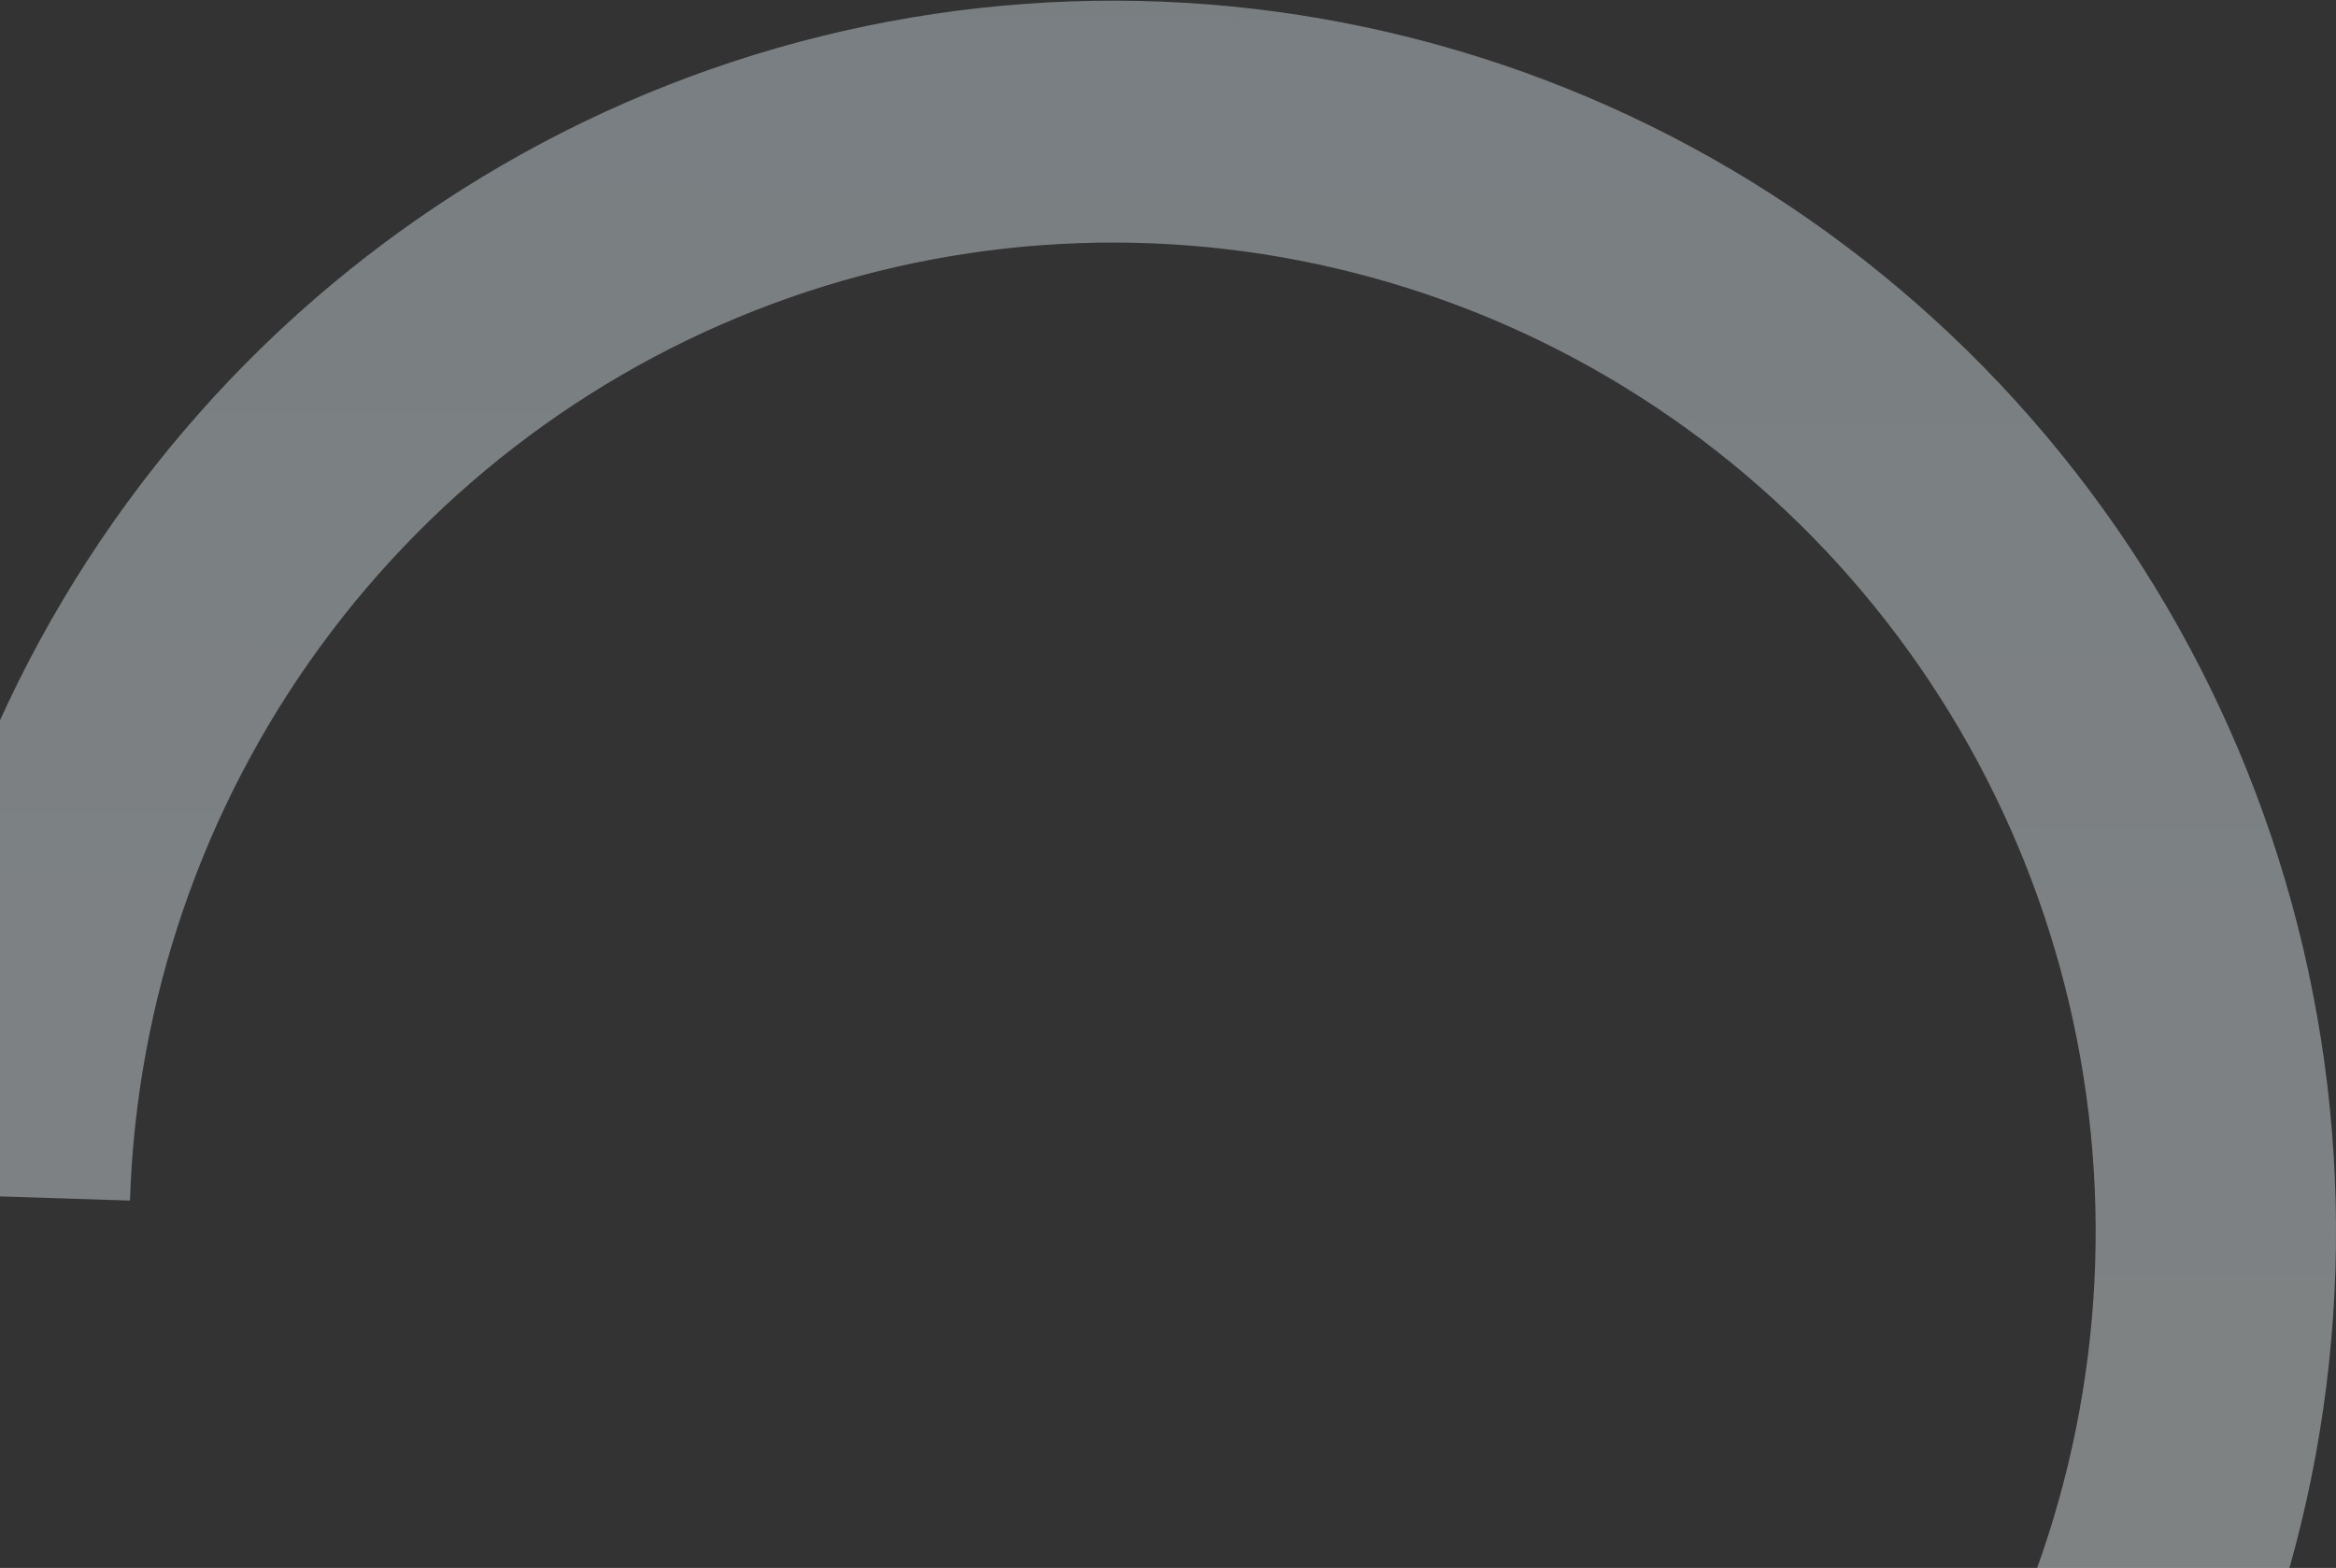 <svg width="295" height="198" viewBox="0 0 295 198" fill="none" xmlns="http://www.w3.org/2000/svg">
<rect x="0" y="0" width="295" height="198" fill="#333333" stroke="none"/>
<path d="M-13.921 150.635C-12.914 119.219 -2.472 88.845 16.029 63.515C34.531 38.185 60.222 19.09 89.716 8.746C119.211 -1.597 151.124 -2.703 181.248 5.574C211.372 13.851 238.293 31.123 258.461 55.112C278.629 79.102 291.099 108.683 294.225 139.955C297.351 171.227 290.987 202.723 275.972 230.289C260.957 257.856 237.997 280.199 210.117 294.374C182.237 308.548 150.748 313.888 119.8 309.69L123.866 279.418C148.735 282.791 174.039 278.5 196.442 267.11C218.845 255.72 237.295 237.766 249.36 215.614C261.425 193.463 266.539 168.154 264.027 143.025C261.515 117.896 251.495 94.126 235.289 74.849C219.082 55.572 197.45 41.693 173.243 35.042C149.037 28.39 123.393 29.279 99.692 37.591C75.992 45.903 55.347 61.247 40.48 81.601C25.613 101.955 17.222 126.363 16.413 151.607L-13.921 150.635Z" fill="url(#paint0_linear_1096_3618)" fill-opacity="0.4"/>
<defs>
<linearGradient id="paint0_linear_1096_3618" x1="158.432" y1="-48.551" x2="155.308" y2="357.491" gradientUnits="userSpaceOnUse">
<stop stop-color="#DCEDF5"/>
<stop offset="1" stop-color="white"/>
</linearGradient>
</defs>
</svg>
